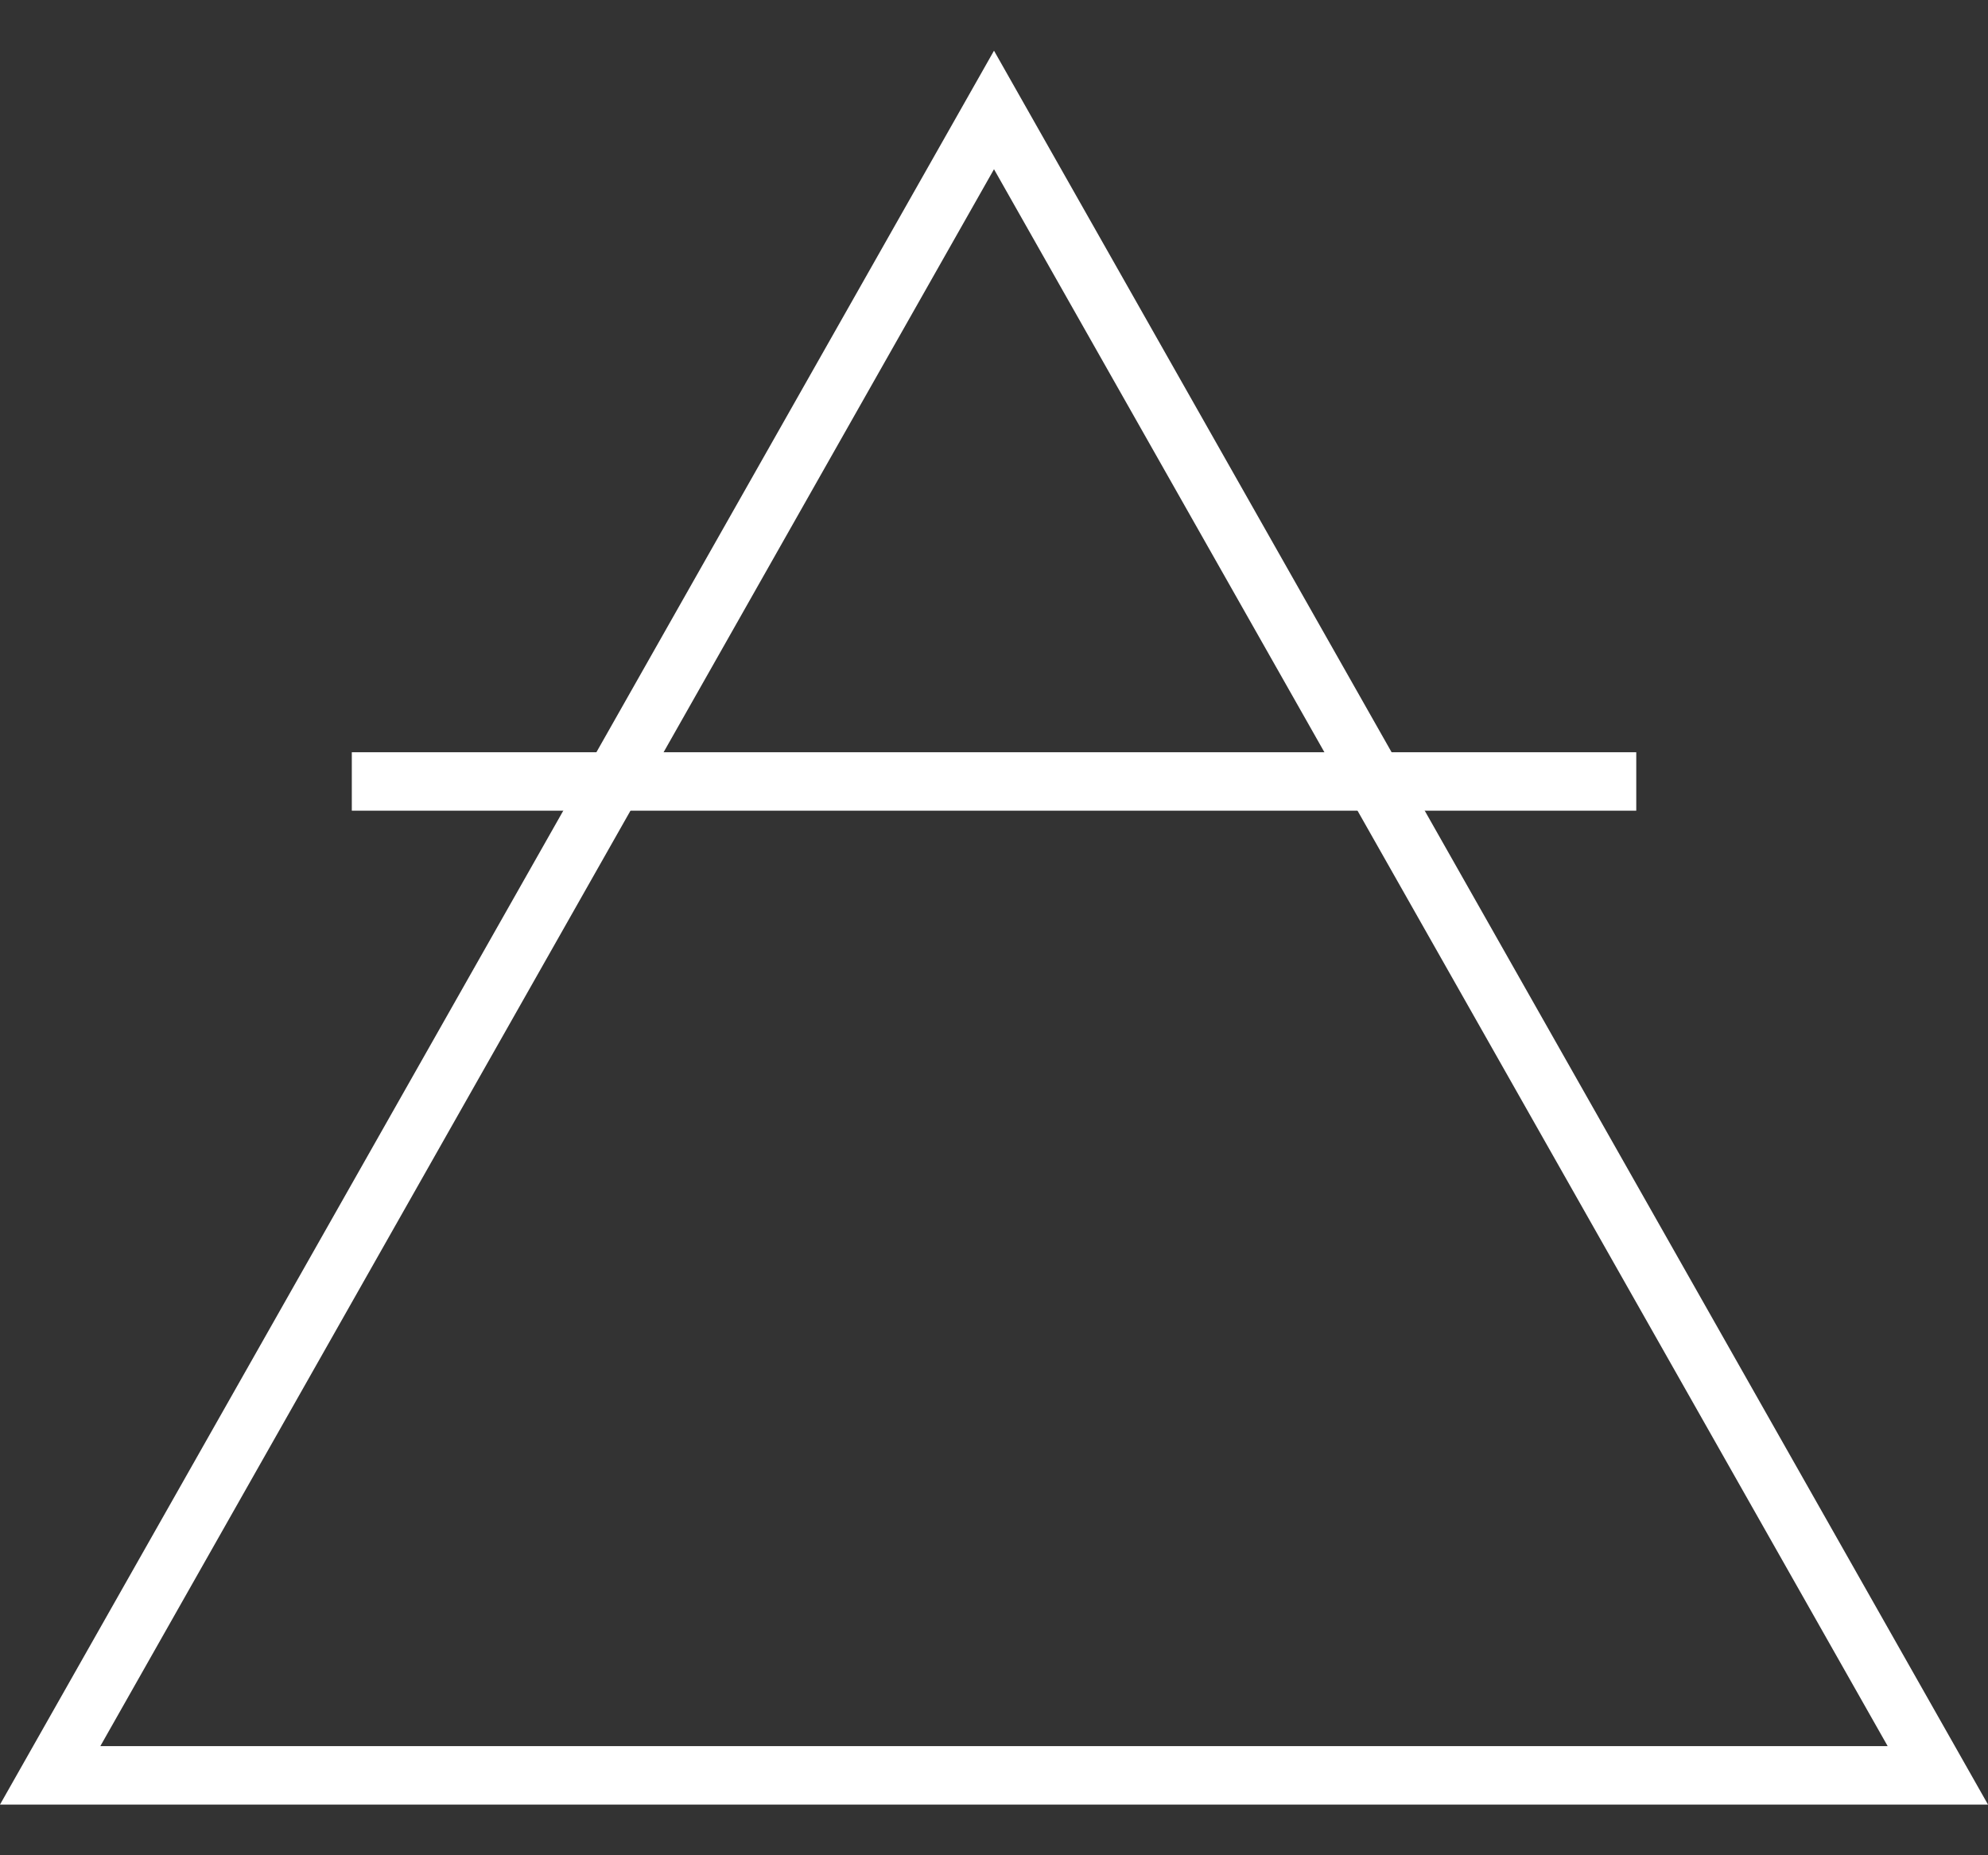 <?xml version="1.0" encoding="utf-8"?>
<svg xmlns="http://www.w3.org/2000/svg" width="30" height="28" viewBox="0 0 30 28" fill="none">
<rect x="0" y="0" width="30" height="28" fill="#333333" stroke="none"/>
<g clip-path="url(#clip0_54_3076)">
<path d="M15 2.554L1.514 26.353H28.486L15 2.554ZM15 0.765L30 27.235H0L15 0.765Z" fill="white"/>
<path d="M24.692 11.794H5.309" stroke="white" stroke-width="0.882"/>
</g>
<defs>
<clipPath id="clip0_54_3076">
<rect width="30" height="26.471" fill="white" transform="translate(0 0.765)"/>
</clipPath>
</defs>
</svg>